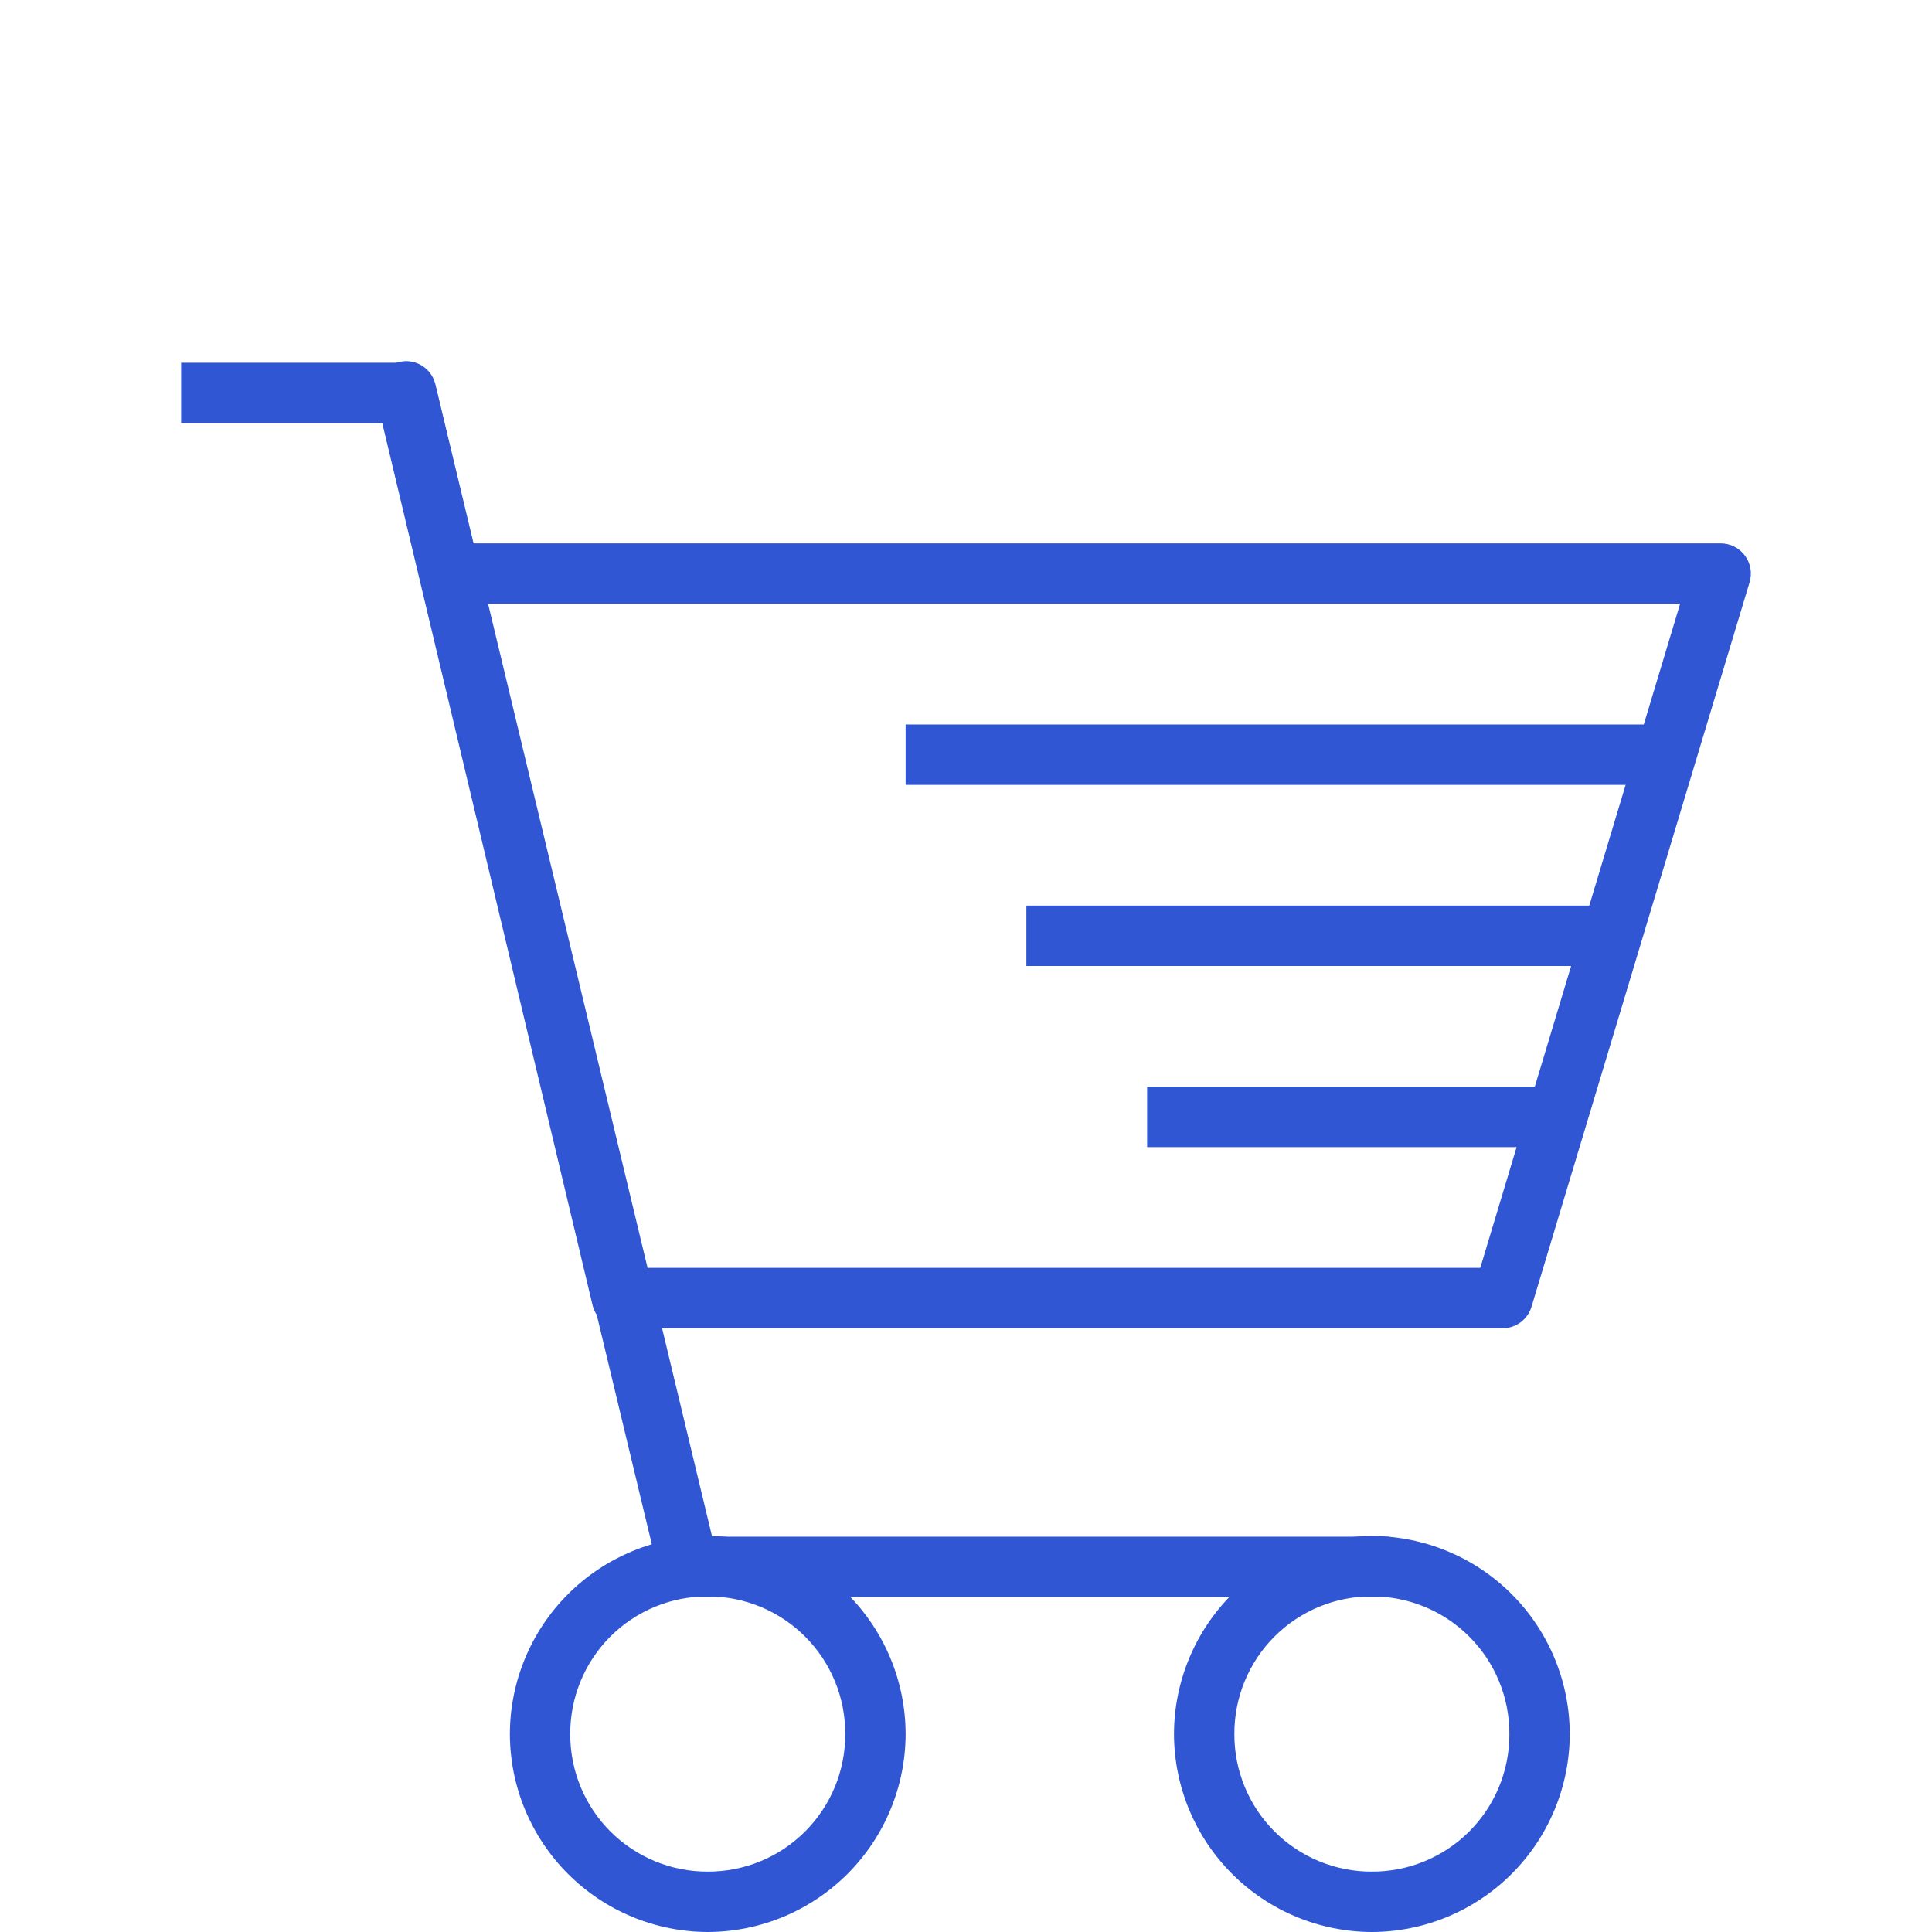 <svg width="512" height="512" viewBox="0 0 512 512" fill="none" xmlns="http://www.w3.org/2000/svg">
<g clip-path="url(#clip0_3635_1623)">
<path d="M48 96.128V112.128H101.312L157.024 345.856C157.442 347.608 158.438 349.167 159.853 350.282C161.267 351.397 163.016 352.002 164.816 352H398.224C399.943 351.996 401.616 351.439 402.993 350.41C404.371 349.381 405.38 347.936 405.872 346.288L463.664 154.288C464.02 153.094 464.093 151.833 463.876 150.606C463.659 149.379 463.158 148.22 462.414 147.221C461.67 146.222 460.701 145.41 459.588 144.851C458.474 144.292 457.246 144 456 144H125.344L115.408 102.288C114.994 100.536 114.001 98.975 112.59 97.857C111.179 96.739 109.432 96.13 107.632 96.128H48ZM129.152 160H445.248L392.288 336H171.12L129.152 160Z" fill="#3056D3"/>
<path d="M107.2 95.728C106.016 95.786 104.859 96.107 103.814 96.667C102.768 97.227 101.861 98.012 101.157 98.966C100.452 99.921 99.968 101.019 99.74 102.183C99.513 103.347 99.547 104.547 99.84 105.696L174.624 417.104C175.045 418.85 176.04 420.404 177.45 421.515C178.861 422.627 180.605 423.232 182.401 423.232H367.248C369.37 423.232 371.405 422.389 372.906 420.889C374.406 419.389 375.248 417.354 375.248 415.232C375.248 413.11 374.406 411.075 372.906 409.575C371.405 408.075 369.37 407.232 367.248 407.232H188.72L115.408 101.952C114.995 100.108 113.943 98.47 112.438 97.328C110.932 96.186 109.071 95.613 107.184 95.712L107.2 95.728Z" fill="#3056D3"/>
<path d="M187.569 407.072C173.664 407.106 160.338 412.647 150.509 422.482C140.679 432.318 135.146 445.647 135.121 459.552C135.155 473.452 140.691 486.772 150.52 496.601C160.348 506.43 173.67 511.966 187.569 512C201.469 511.962 214.788 506.421 224.613 496.59C234.439 486.758 239.971 473.436 240.001 459.536C239.976 445.634 234.445 432.307 224.619 422.472C214.793 412.637 201.472 407.094 187.569 407.056V407.072ZM187.569 423.072C192.362 423.057 197.109 423.991 201.539 425.82C205.969 427.648 209.993 430.336 213.38 433.727C216.766 437.118 219.449 441.145 221.271 445.578C223.094 450.01 224.022 454.76 224.001 459.552C224.018 464.342 223.087 469.088 221.263 473.516C219.438 477.945 216.755 481.969 213.369 485.357C209.983 488.744 205.96 491.429 201.532 493.255C197.104 495.082 192.359 496.015 187.569 496C182.777 496.017 178.028 495.085 173.598 493.258C169.167 491.432 165.141 488.746 161.753 485.357C158.365 481.967 155.681 477.941 153.856 473.509C152.032 469.077 151.102 464.329 151.121 459.536C151.1 454.742 152.028 449.992 153.852 445.558C155.675 441.125 158.359 437.096 161.747 433.705C165.135 430.314 169.162 427.627 173.594 425.799C178.026 423.971 182.775 423.039 187.569 423.056V423.072ZM363.569 407.072C349.664 407.106 336.338 412.647 326.509 422.482C316.679 432.318 311.146 445.647 311.121 459.552C311.155 473.452 316.691 486.772 326.52 496.601C336.348 506.43 349.67 511.966 363.569 512C377.469 511.962 390.788 506.421 400.613 496.59C410.439 486.758 415.971 473.436 416.001 459.536C415.976 445.634 410.445 432.307 400.619 422.472C390.793 412.637 377.472 407.094 363.569 407.056V407.072ZM363.569 423.072C368.362 423.057 373.109 423.991 377.539 425.82C381.969 427.648 385.993 430.336 389.38 433.727C392.766 437.118 395.449 441.145 397.271 445.578C399.094 450.01 400.022 454.76 400.001 459.552C400.018 464.342 399.087 469.088 397.263 473.516C395.438 477.945 392.755 481.969 389.369 485.357C385.983 488.744 381.96 491.429 377.532 493.255C373.104 495.082 368.359 496.015 363.569 496C358.777 496.017 354.028 495.085 349.598 493.258C345.167 491.432 341.141 488.746 337.753 485.357C334.365 481.967 331.681 477.941 329.856 473.509C328.032 469.077 327.102 464.329 327.121 459.536C327.1 454.742 328.028 449.992 329.852 445.558C331.675 441.125 334.359 437.096 337.747 433.705C341.135 430.314 345.162 427.627 349.594 425.799C354.026 423.971 358.775 423.039 363.569 423.056V423.072Z" fill="#3056D3"/>
<path fill-rule="evenodd" clip-rule="evenodd" d="M240 192V208H441.6V192H240ZM272 240V256H432V240H272ZM304 288V304H416V288H304Z" fill="#3056D3"/>
</g>
<defs>
<clipPath id="clip0_3635_1623">
<rect width="512" height="512" fill="white"/>
</clipPath>
</defs>
</svg>
